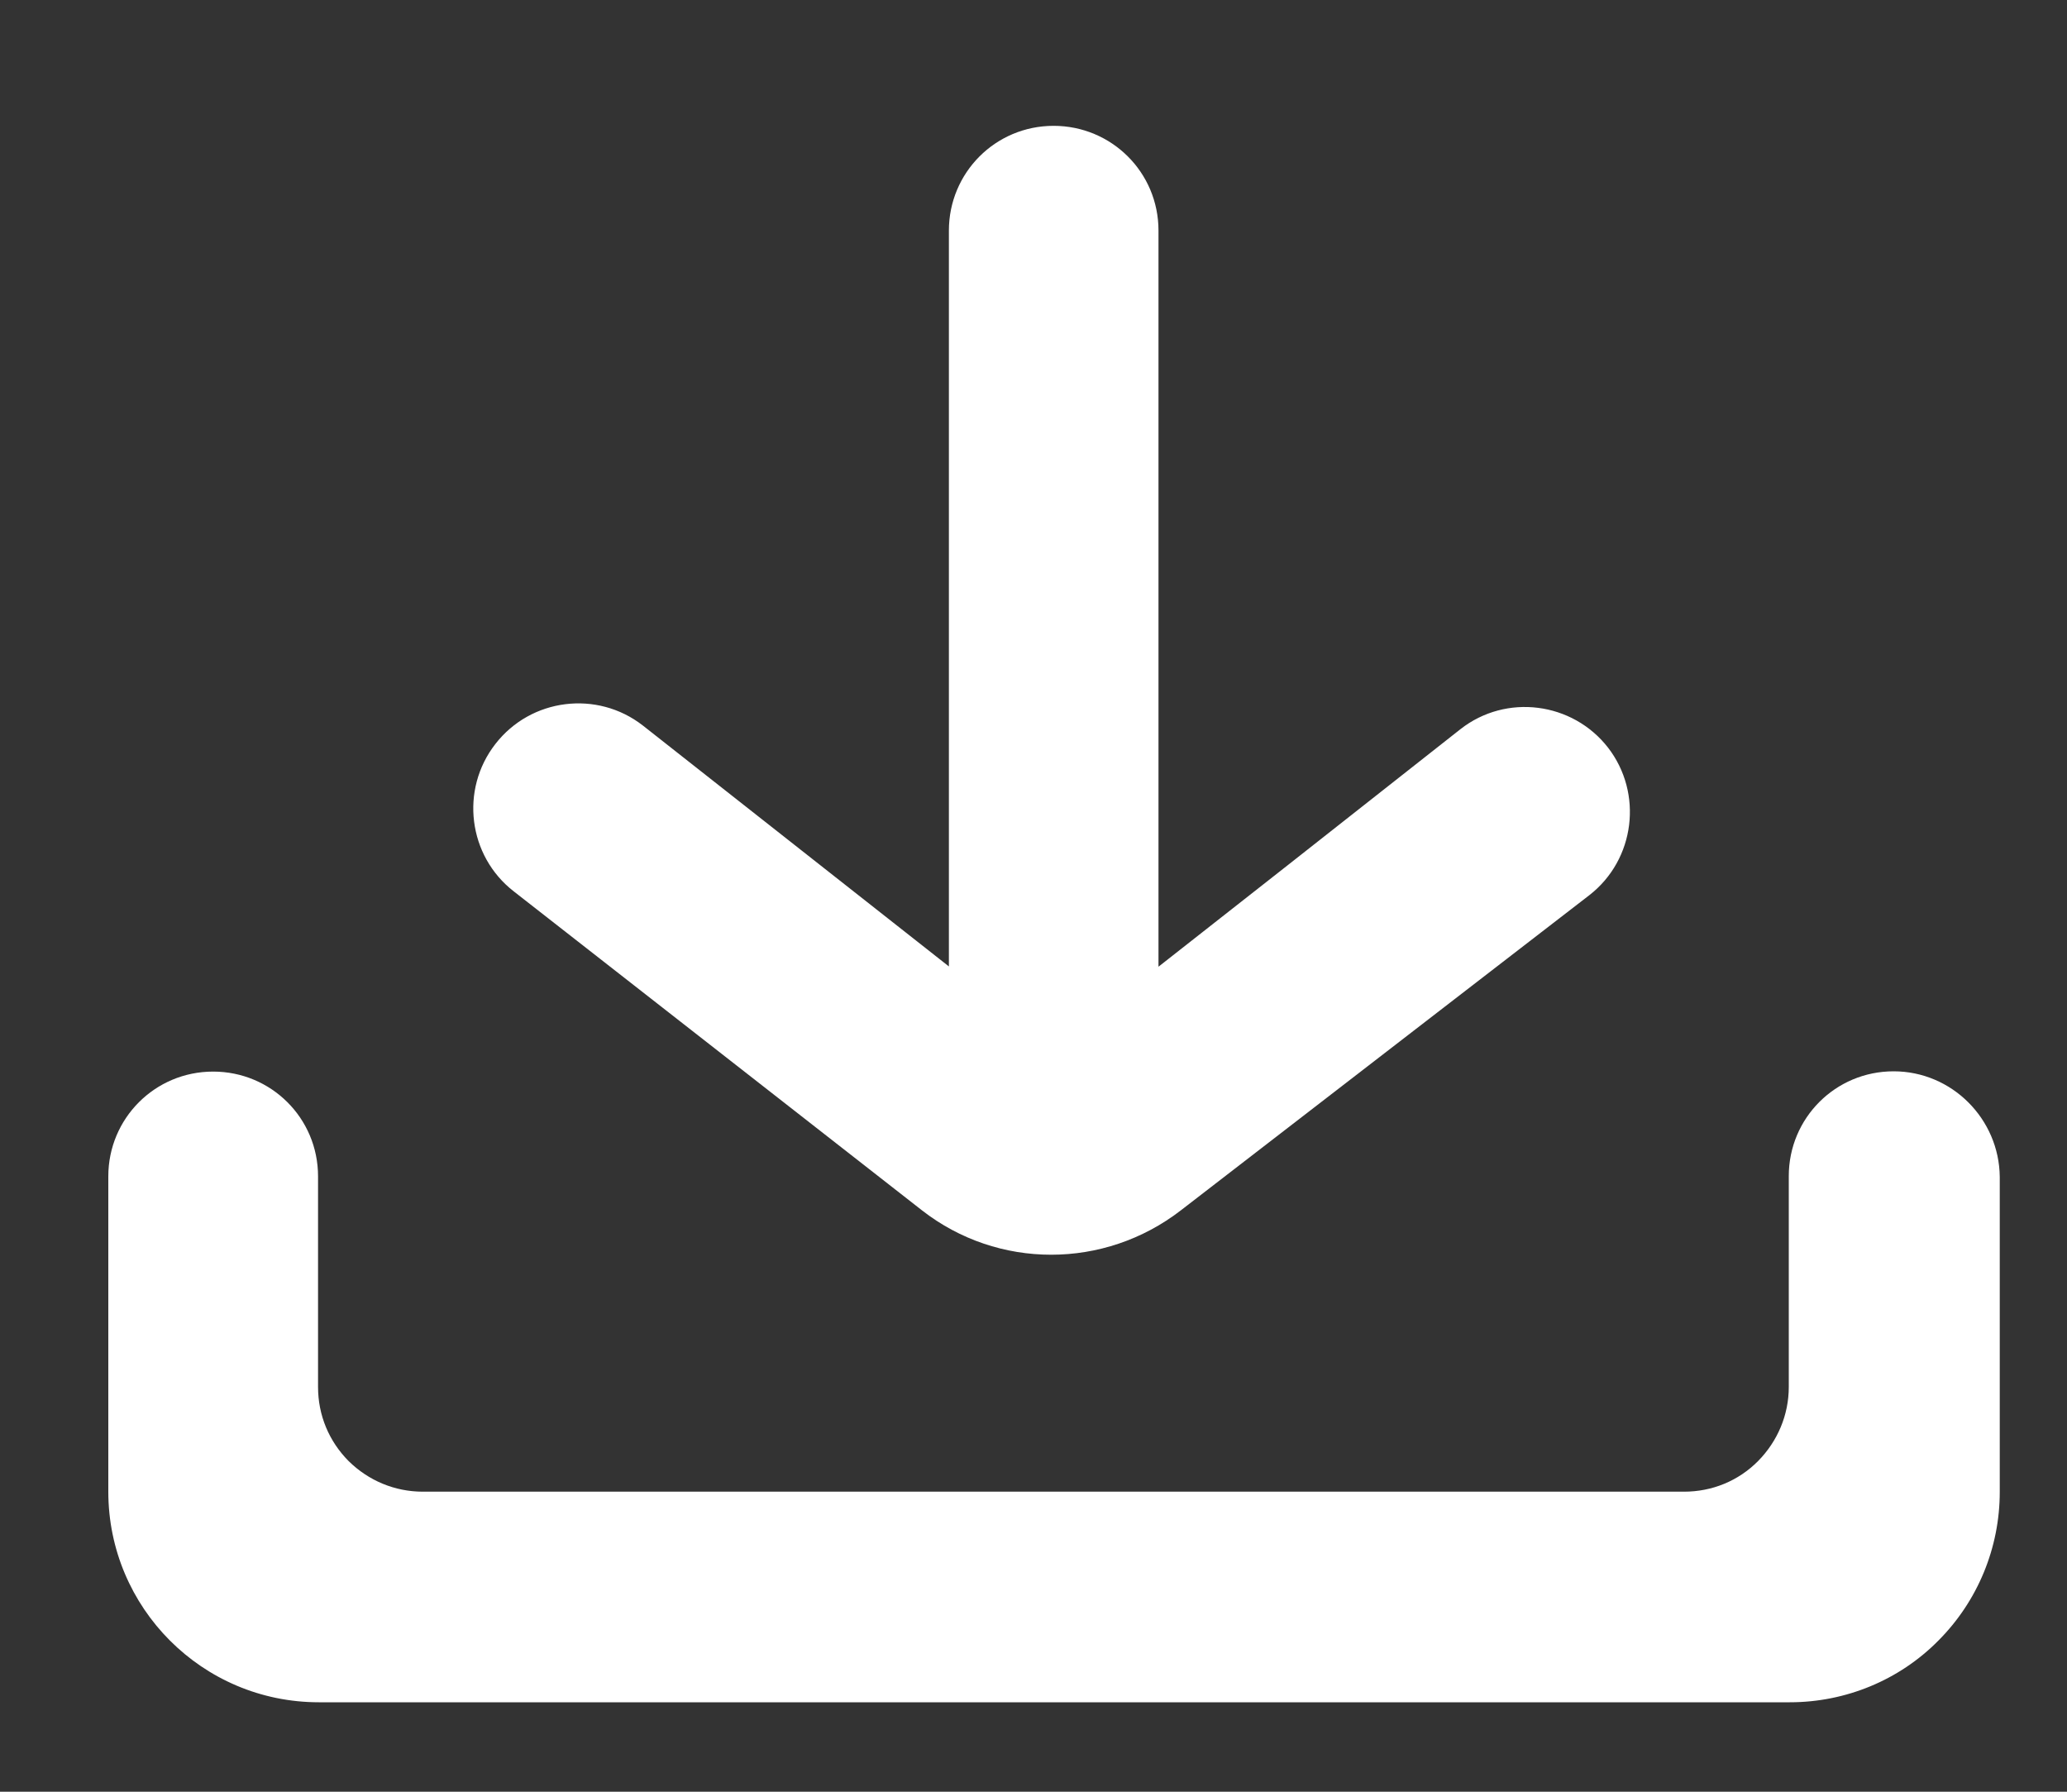 <svg width="15" height="13" viewBox="0 0 15 13" fill="none" xmlns="http://www.w3.org/2000/svg">
<rect x="0" y="0" width="15" height="13" fill="#333333" stroke="none"/>
<path d="M6.691 8.782C7.242 9.211 8.013 9.211 8.569 8.782L11.535 6.494C11.866 6.236 11.925 5.755 11.669 5.424C11.411 5.093 10.93 5.031 10.599 5.29L9.343 6.279L8.407 7.014V1.673C8.407 1.25 8.066 0.913 7.646 0.913C7.223 0.913 6.886 1.254 6.886 1.673V7.012L4.665 5.264C4.334 5.006 3.853 5.065 3.595 5.398C3.337 5.729 3.396 6.21 3.729 6.468L6.691 8.782Z" fill="white"/>
<path d="M13.742 7.773C13.318 7.773 12.981 8.114 12.981 8.533V10.063C12.981 10.266 12.9 10.457 12.758 10.601C12.615 10.745 12.425 10.823 12.22 10.823H3.068C2.865 10.823 2.674 10.743 2.53 10.601C2.387 10.457 2.308 10.268 2.308 10.063V8.535C2.308 8.112 1.967 7.775 1.547 7.775C1.123 7.775 0.786 8.116 0.786 8.535V10.823C0.786 11.665 1.468 12.351 2.314 12.351H12.989C13.393 12.351 13.783 12.191 14.067 11.903C14.353 11.616 14.512 11.229 14.512 10.825V8.539C14.508 8.118 14.164 7.773 13.742 7.773Z" fill="white"/>
</svg>
